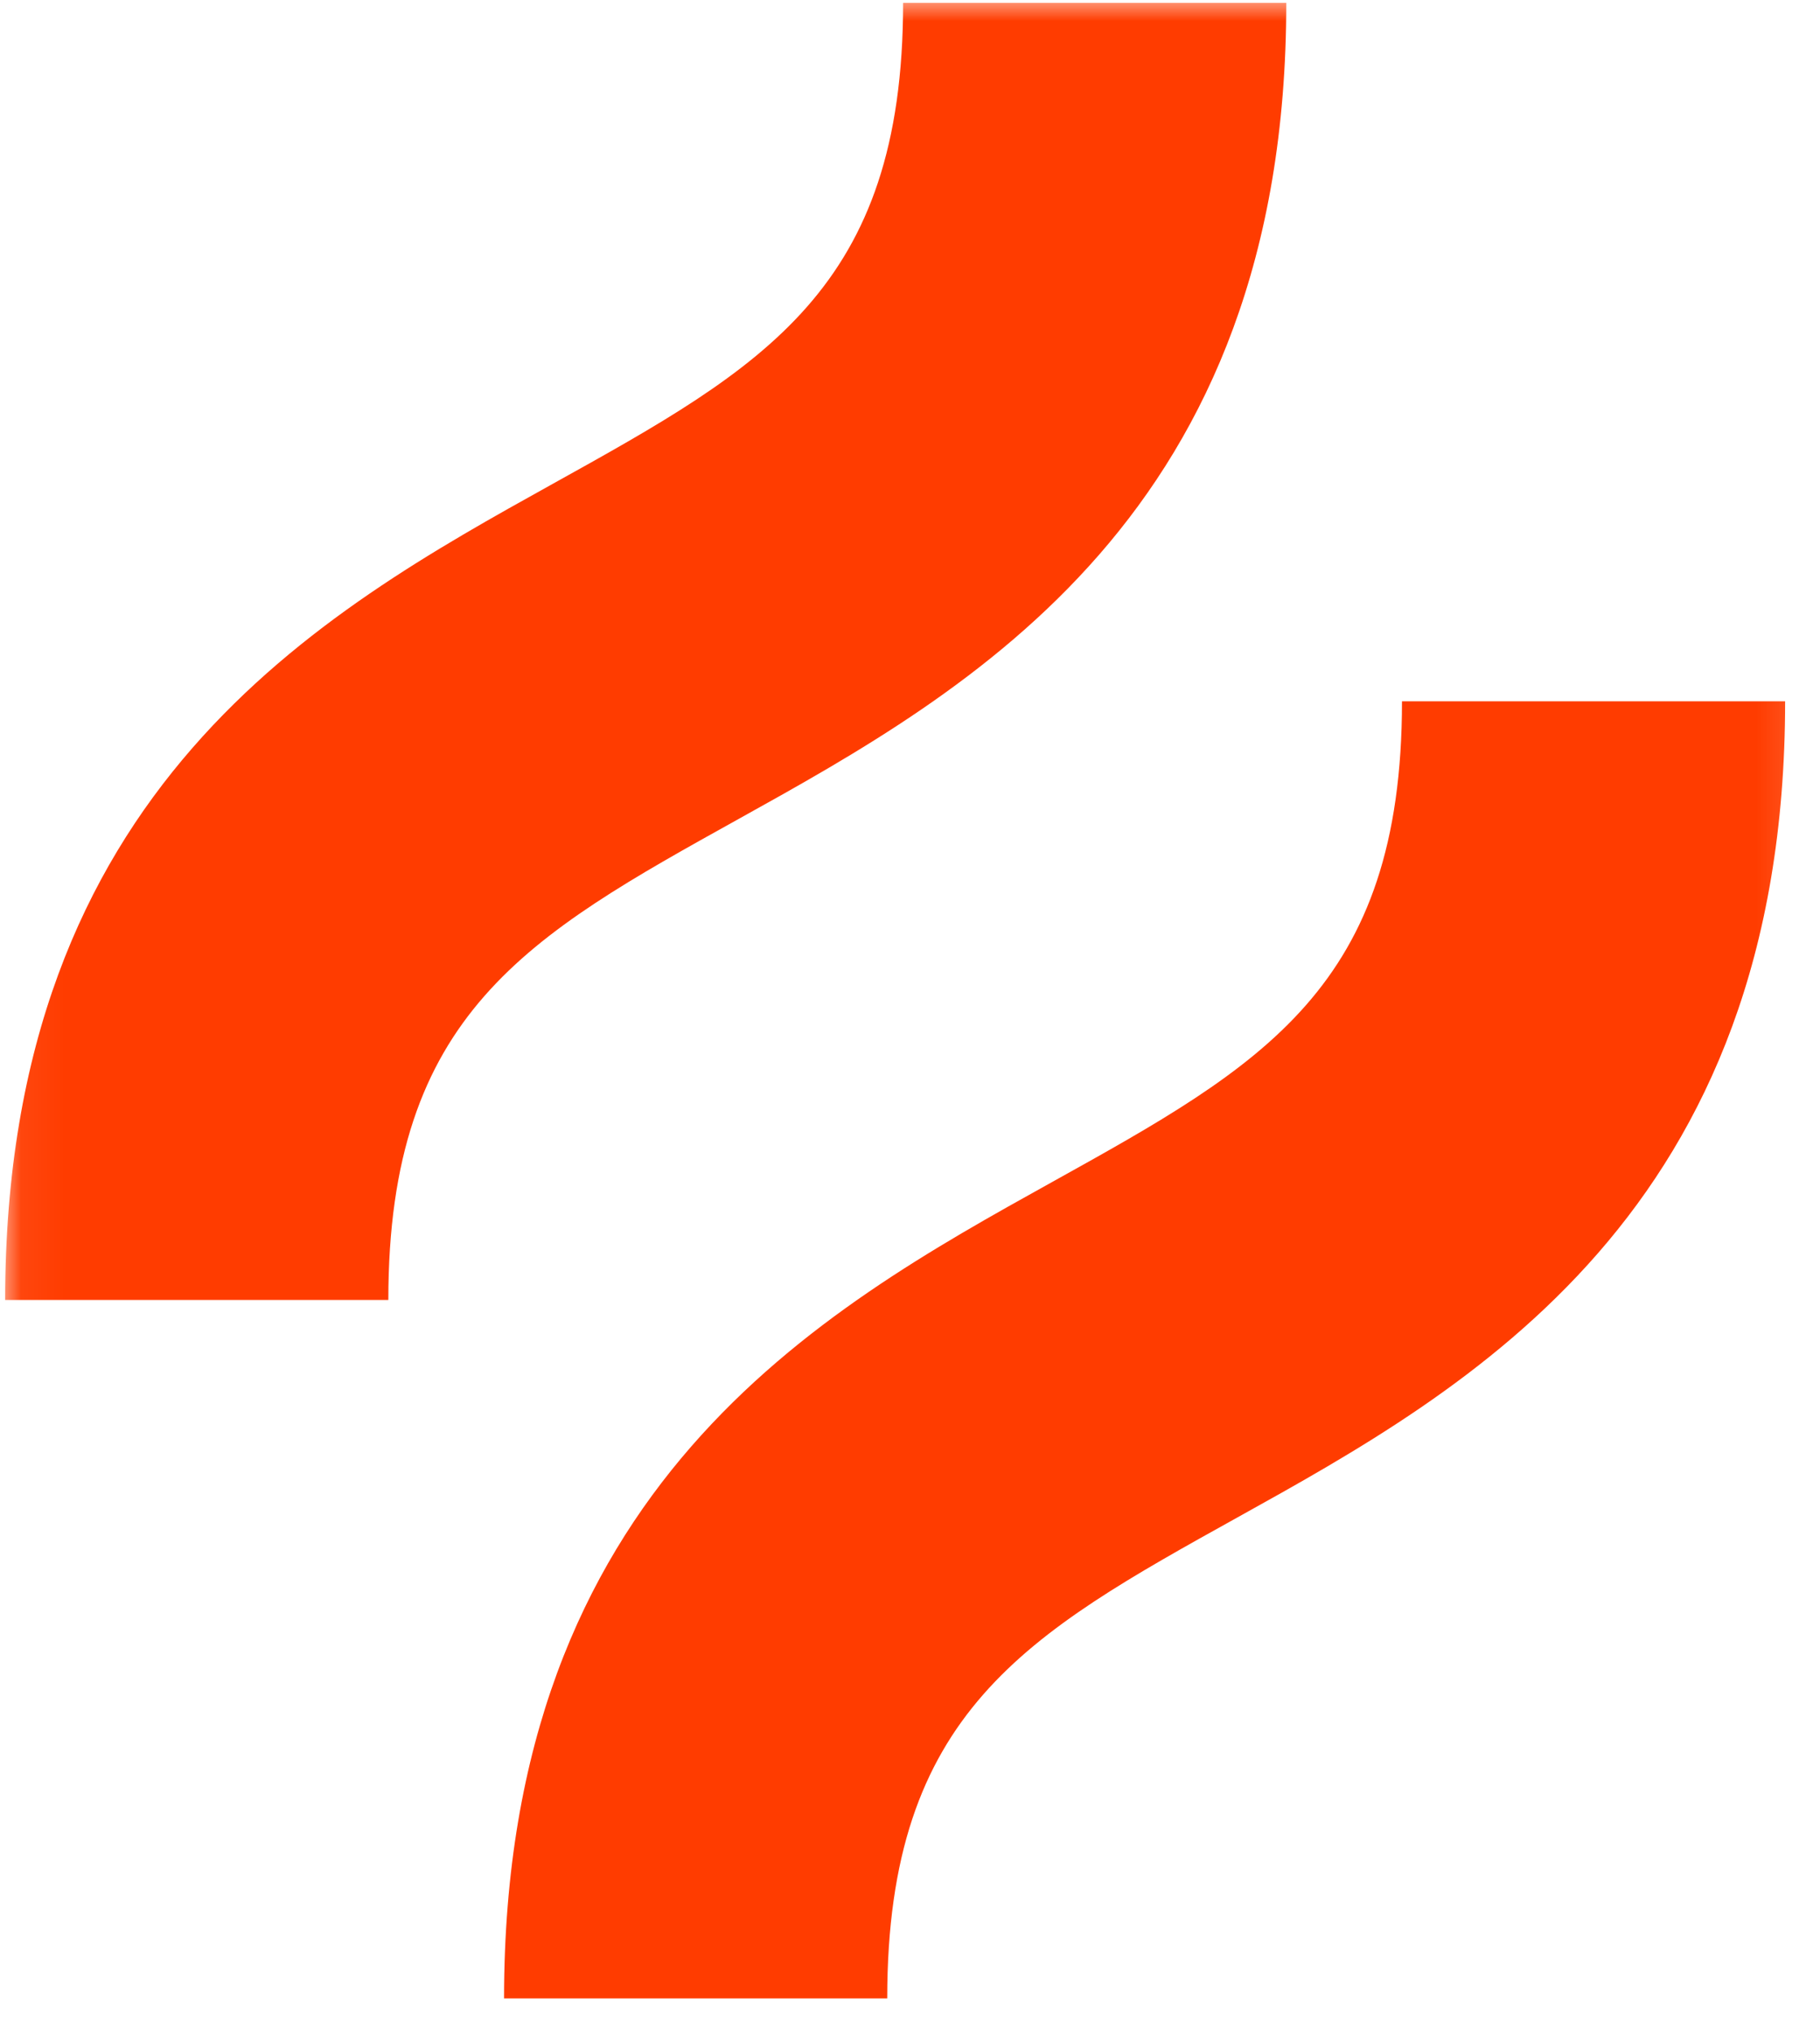 <svg width="43" height="48" viewBox="0 0 43 48" fill="none" xmlns="http://www.w3.org/2000/svg">
<mask id="mask0_6537_5430" style="mask-type:luminance" maskUnits="userSpaceOnUse" x="0" y="0" width="43" height="48">
<path d="M42.864 0H0.053V48H42.864V0Z" fill="white"/>
</mask>
<g mask="url(#mask0_6537_5430)">
<path d="M17.454 19.346C22.913 16.313 30.39 12.159 30.39 0.068H21.337C21.337 6.833 18.043 8.662 13.057 11.432C7.598 14.466 0.122 18.619 0.122 30.711H9.175C9.175 23.946 12.469 22.116 17.454 19.346Z" fill="#FF3C00"/>
<path d="M33.124 16.568C33.124 23.333 29.83 25.163 24.845 27.932C19.387 30.965 11.909 35.119 11.909 47.211H20.962C20.962 40.446 24.256 38.616 29.241 35.846C34.7 32.814 42.176 28.66 42.176 16.568H33.124Z" fill="#FF3C00"/>
</g>
</svg>

